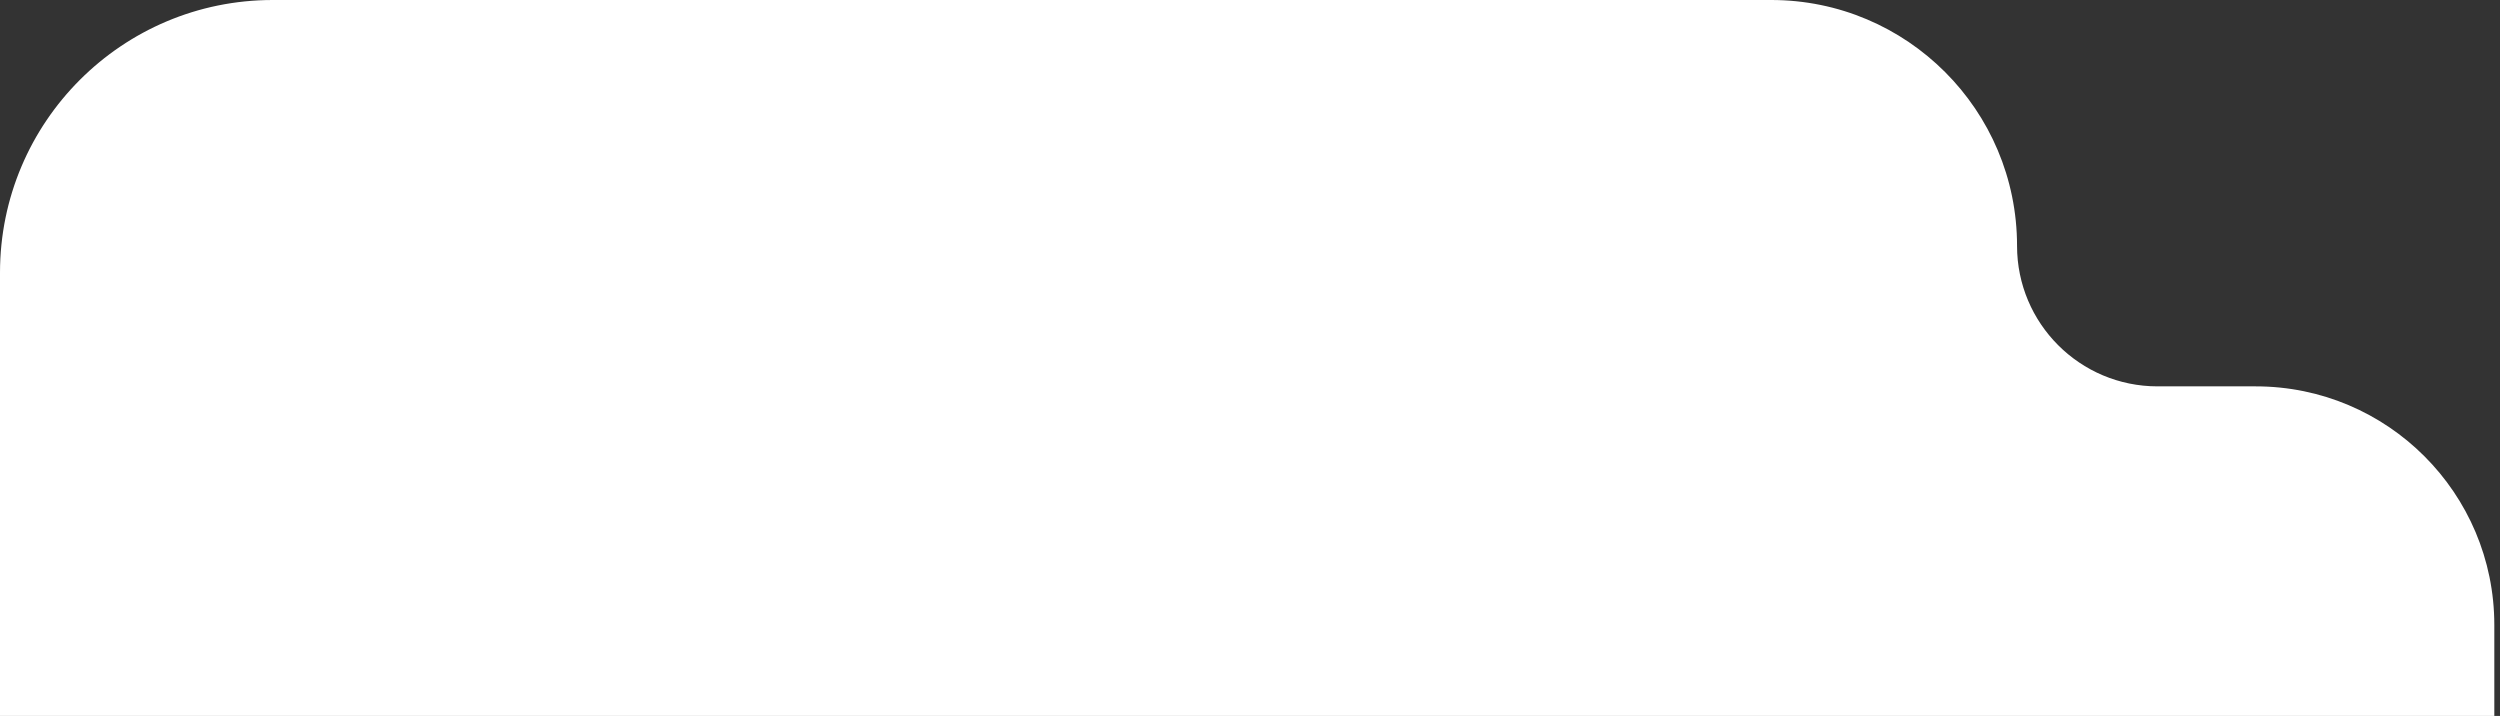 <?xml version="1.0" encoding="UTF-8"?> <svg xmlns="http://www.w3.org/2000/svg" width="220" height="63" viewBox="0 0 220 63" fill="none"><rect x="0" y="0" width="220" height="63" fill="#333333" stroke="none"/> <path d="M0 24C0 10.745 10.745 0 24 0H155.864C167.813 0 177.5 9.687 177.5 21.636V21.636C177.5 28.465 183.035 34 189.864 34H198.5C210.098 34 219.5 43.402 219.5 55V63H0L0 24Z" fill="white"></path> </svg> 